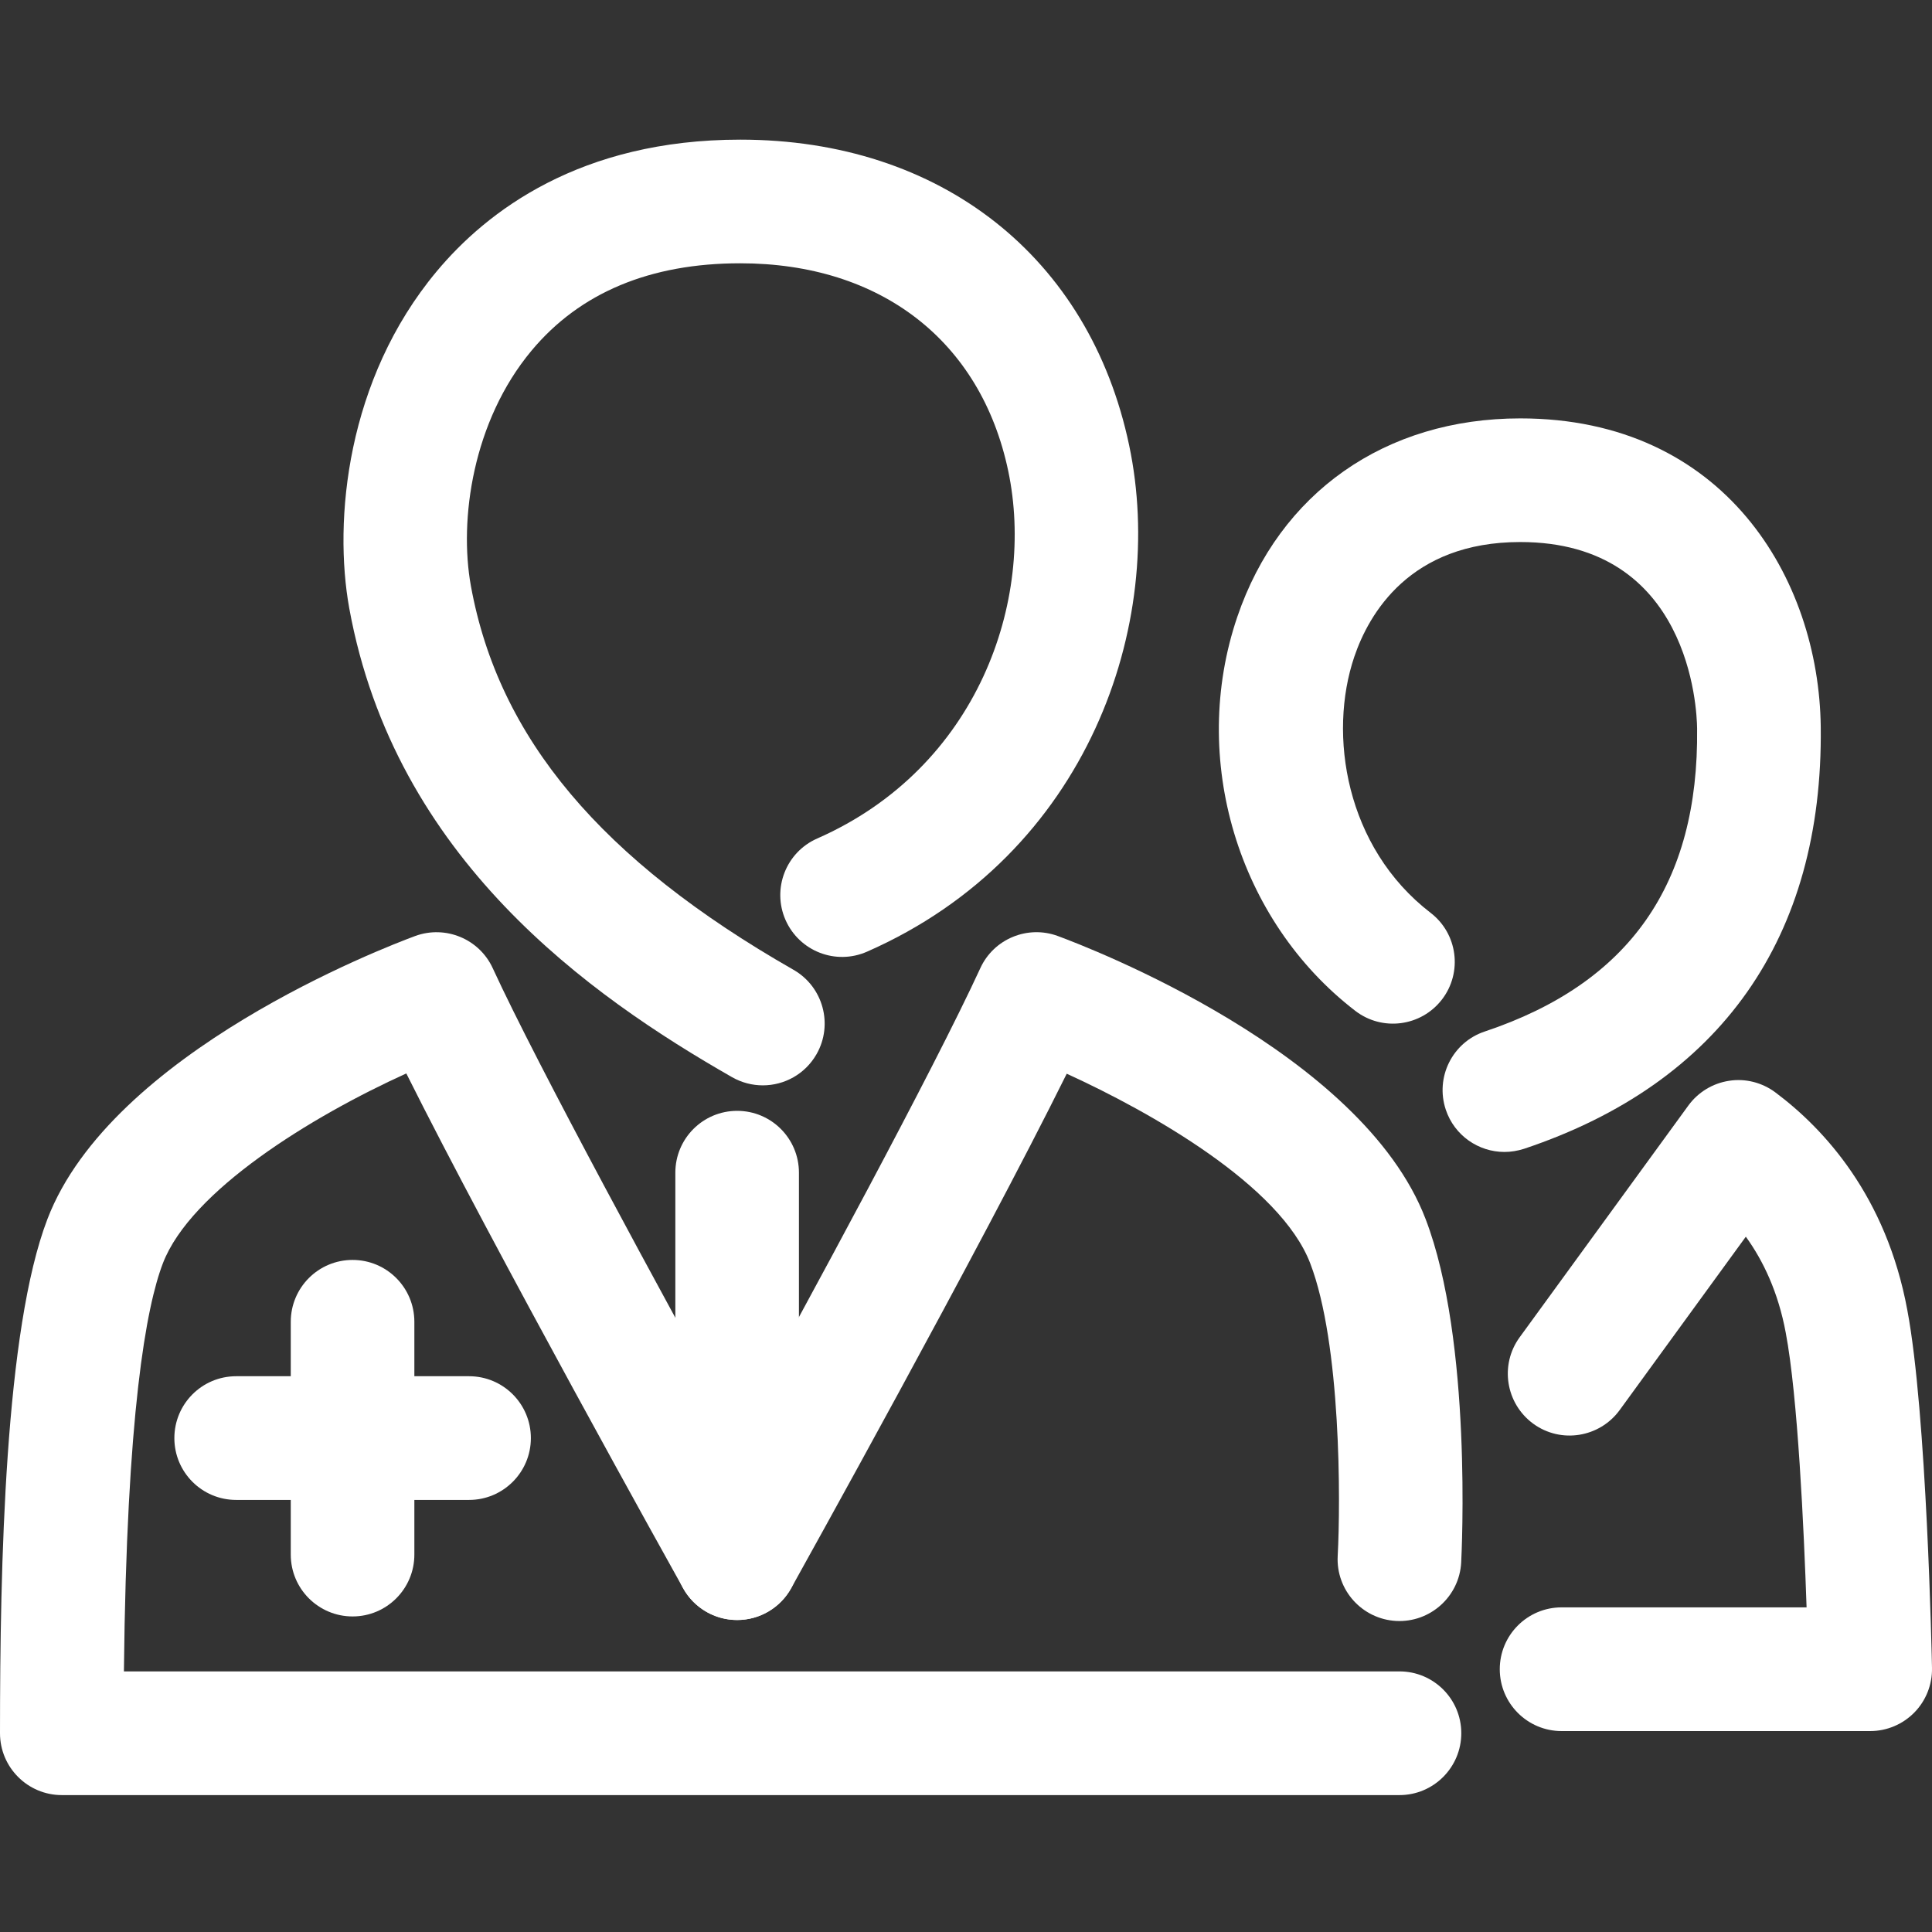<svg width="36" height="36" viewBox="0 0 36 36" fill="none" xmlns="http://www.w3.org/2000/svg">
<rect x="0" y="0" width="36" height="36" fill="#333333" stroke="none"/>
<g clip-path="url(#clip0_107_283)">
<path d="M14.214 20.224C14.02 20.224 13.824 20.175 13.643 20.073C10.988 18.555 7.359 15.999 6.508 11.335C6.211 9.697 6.458 7.069 8.135 5.059C9.07 3.938 10.811 2.602 13.794 2.602C17.525 2.602 20.303 4.786 21.041 8.302C21.738 11.615 20.283 15.919 16.156 17.733C15.571 17.99 14.894 17.724 14.637 17.142C14.381 16.559 14.646 15.88 15.228 15.624C18.231 14.303 19.292 11.179 18.787 8.776C18.278 6.353 16.411 4.906 13.793 4.906C12.114 4.906 10.805 5.453 9.904 6.534C8.81 7.845 8.549 9.682 8.775 10.921C9.291 13.752 11.201 16.023 14.786 18.071C15.338 18.387 15.53 19.091 15.215 19.643C15.002 20.016 14.614 20.224 14.214 20.224Z" fill="white"/>
<path d="M26.077 33.449H1.152C0.516 33.449 0 32.932 0 32.296C0 29.173 0.091 24.781 0.884 22.715C2.076 19.604 7.162 17.654 7.737 17.441C8.299 17.235 8.93 17.494 9.181 18.04C10.021 19.866 12.373 24.183 13.734 26.653C15.073 24.217 17.374 19.978 18.267 18.04C18.517 17.494 19.148 17.234 19.71 17.441C20.287 17.654 25.373 19.603 26.564 22.715C27.436 24.985 27.235 28.947 27.227 29.116C27.192 29.751 26.648 30.237 26.016 30.204C25.38 30.17 24.892 29.627 24.926 28.993C24.98 27.986 24.991 25.044 24.414 23.54C23.857 22.085 21.438 20.72 19.877 20.007C18.242 23.306 14.898 29.314 14.742 29.595C14.539 29.961 14.154 30.186 13.736 30.187C13.318 30.187 12.933 29.961 12.73 29.596C12.569 29.309 9.174 23.213 7.571 20.002C5.799 20.806 3.554 22.188 3.035 23.54C2.725 24.349 2.359 26.327 2.309 31.144H26.077C26.713 31.144 27.229 31.659 27.229 32.296C27.229 32.932 26.713 33.449 26.077 33.449Z" fill="white"/>
<path d="M13.736 30.186C13.099 30.186 12.584 29.67 12.584 29.034V21.851C12.584 21.215 13.099 20.699 13.736 20.699C14.372 20.699 14.887 21.215 14.887 21.851V29.035C14.887 29.67 14.371 30.186 13.736 30.186Z" fill="white"/>
<path d="M34.848 32.256H29.098C28.462 32.256 27.946 31.74 27.946 31.103C27.946 30.467 28.462 29.951 29.098 29.951H33.663C33.613 28.482 33.499 26.015 33.275 24.835C33.134 24.073 32.852 23.488 32.531 23.044L30.18 26.275C29.805 26.788 29.084 26.904 28.57 26.529C28.056 26.153 27.942 25.433 28.316 24.919L31.46 20.6C31.641 20.352 31.914 20.185 32.219 20.139C32.522 20.091 32.834 20.171 33.081 20.355C33.986 21.031 35.147 22.284 35.54 24.411C35.903 26.331 35.996 30.888 36 31.081C36.006 31.39 35.887 31.69 35.671 31.91C35.454 32.131 35.158 32.256 34.848 32.256Z" fill="white"/>
<path d="M28.033 21.465C27.551 21.465 27.101 21.16 26.94 20.677C26.739 20.073 27.064 19.42 27.668 19.22C30.363 18.319 31.657 16.473 31.623 13.573C31.619 13.217 31.492 10.1 28.328 10.1C26.27 10.1 25.507 11.439 25.236 12.236C24.743 13.686 25.073 15.791 26.657 17.009C27.162 17.397 27.256 18.12 26.869 18.624C26.48 19.129 25.757 19.223 25.253 18.835C23.062 17.15 22.158 14.132 23.055 11.495C23.843 9.179 25.814 7.796 28.328 7.796C32.13 7.796 33.895 10.777 33.927 13.547C33.973 17.465 32.062 20.182 28.399 21.406C28.276 21.445 28.154 21.465 28.033 21.465Z" fill="white"/>
<path d="M8.74 27.949H4.401C3.764 27.949 3.249 27.433 3.249 26.797C3.249 26.16 3.764 25.644 4.401 25.644H8.74C9.377 25.644 9.892 26.16 9.892 26.797C9.892 27.433 9.376 27.949 8.74 27.949Z" fill="white"/>
<path d="M6.57 30.12C5.933 30.12 5.418 29.604 5.418 28.968V24.63C5.418 23.993 5.933 23.477 6.57 23.477C7.206 23.477 7.721 23.993 7.721 24.63V28.968C7.721 29.604 7.206 30.12 6.57 30.12Z" fill="white"/>
</g>
<defs>
<clipPath id="clip0_107_283">
<rect width="36" height="36" fill="white"/>
</clipPath>
</defs>
</svg>
